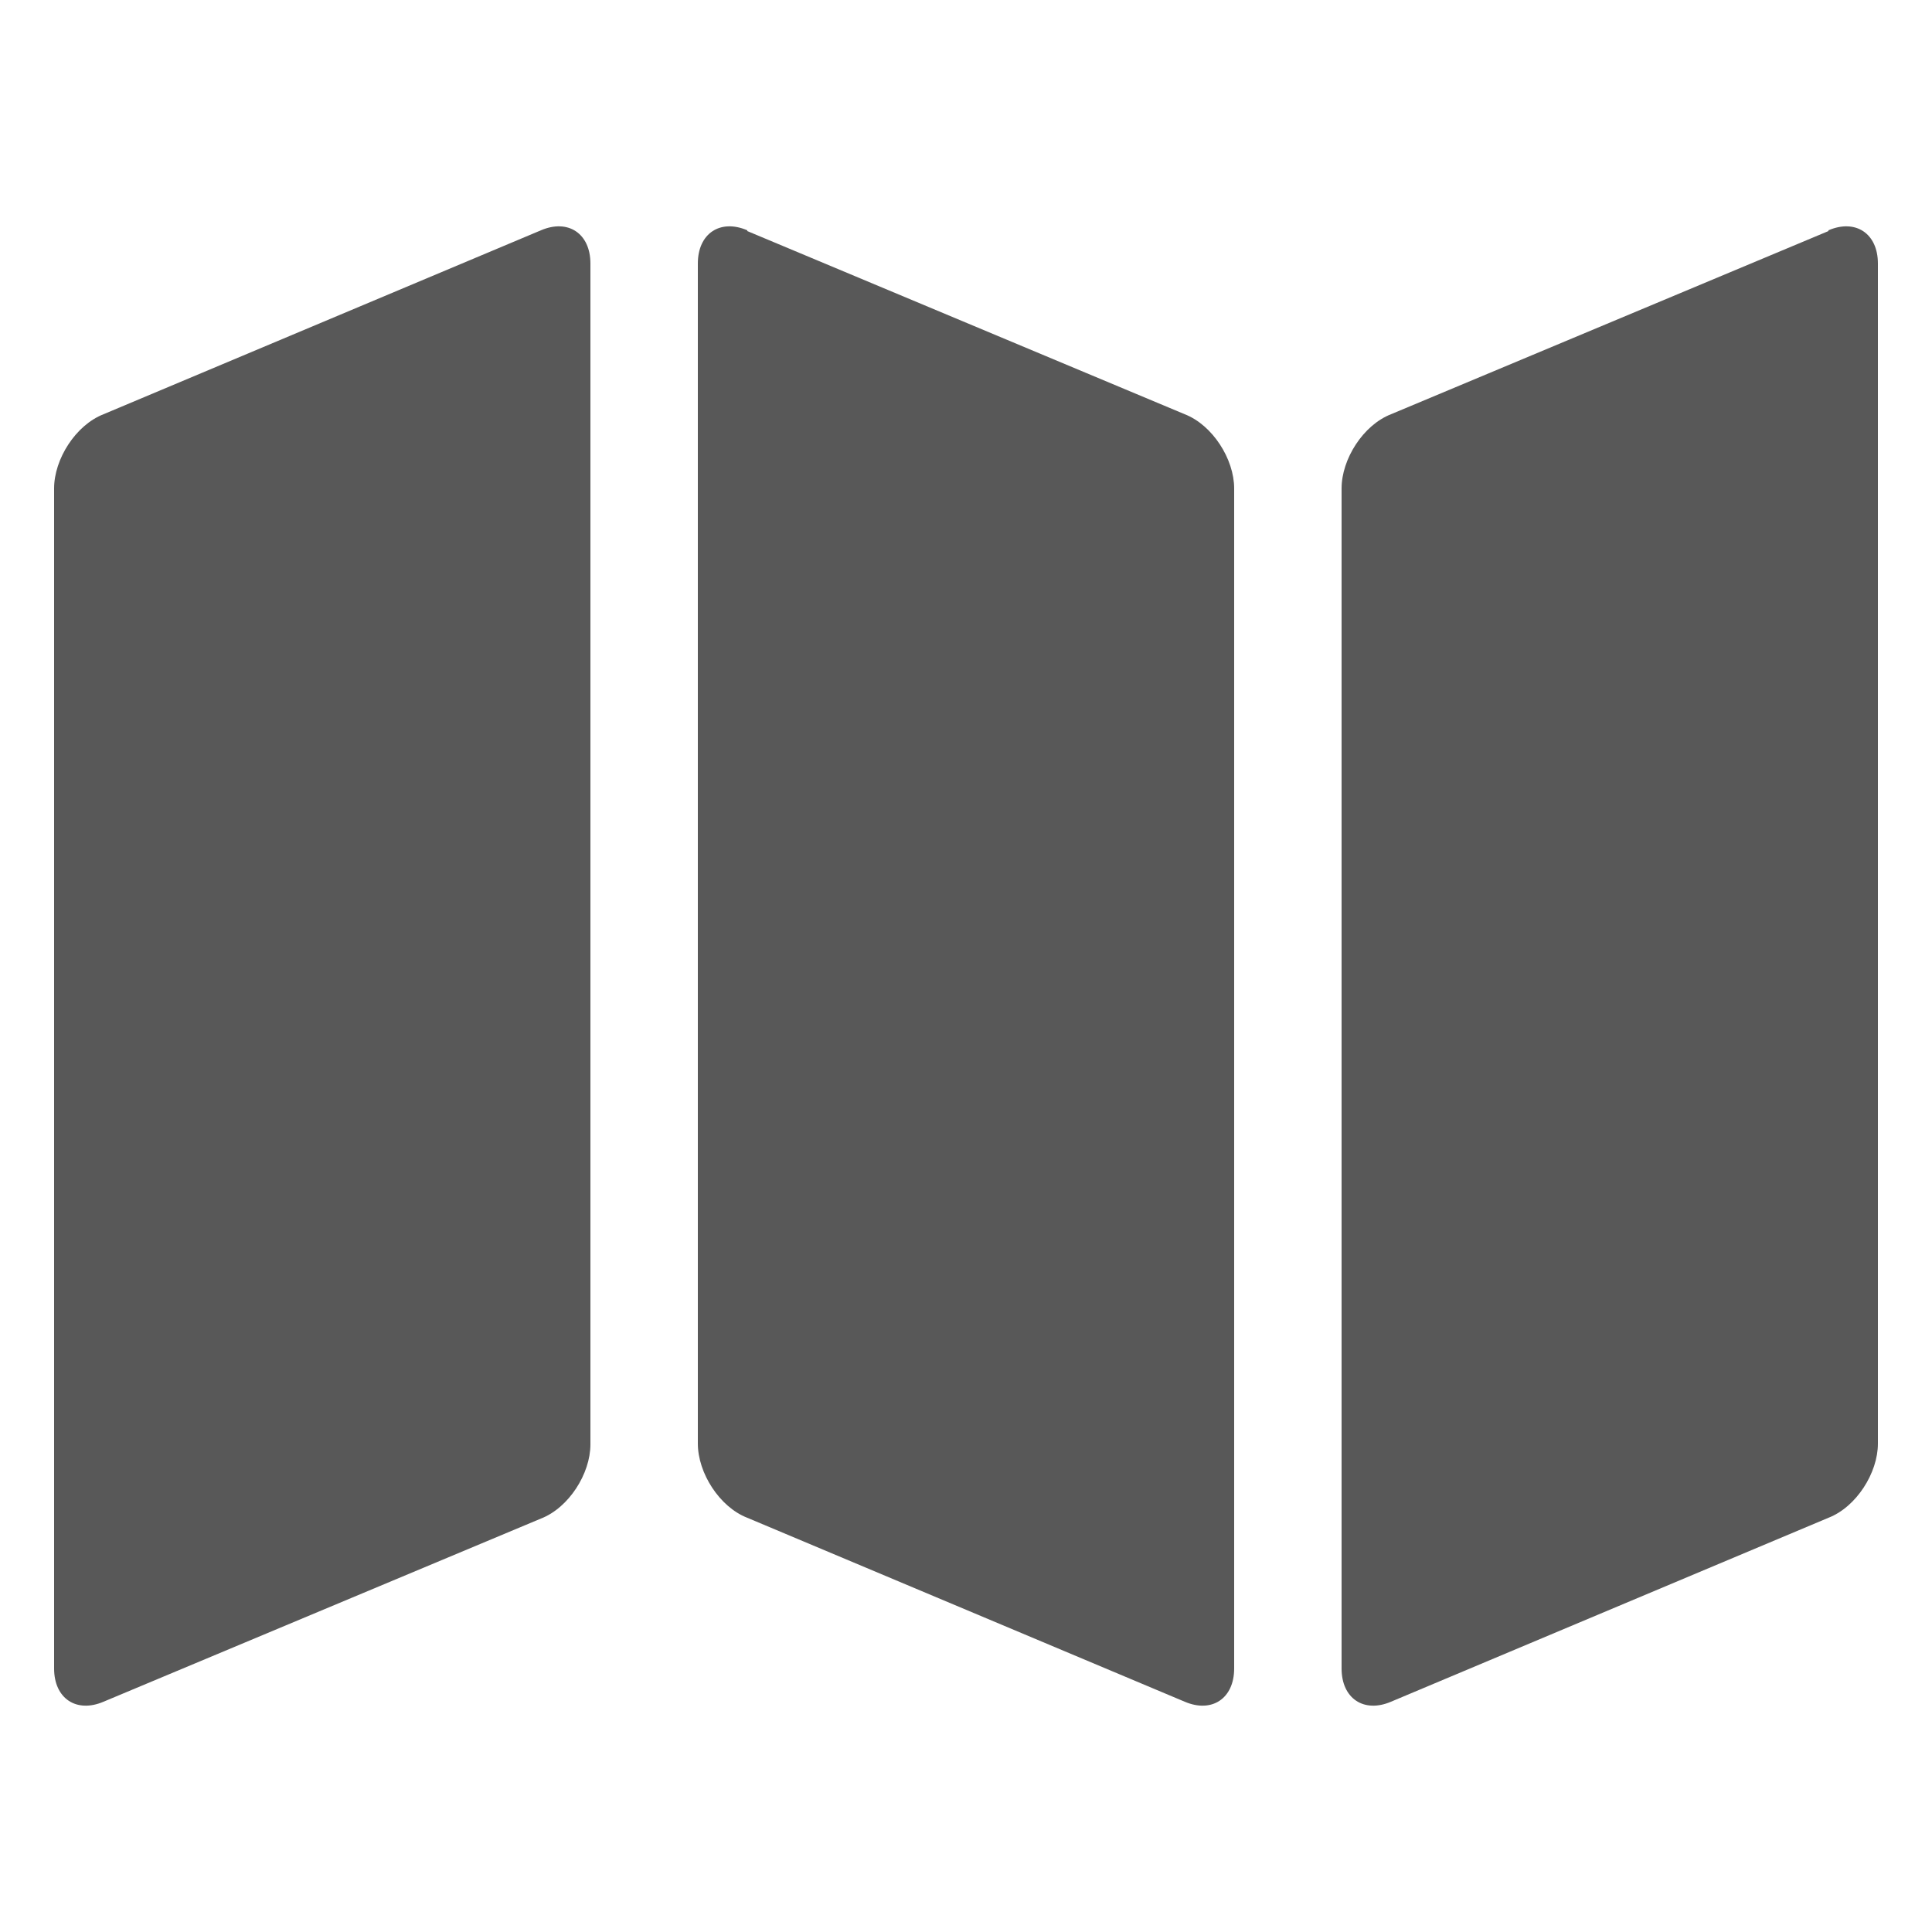 <?xml version="1.0" encoding="UTF-8"?><svg id="Layer_1" xmlns="http://www.w3.org/2000/svg" viewBox="0 0 25 25"><defs><style>.cls-1{fill:#585858;fill-rule:evenodd;}</style></defs><path class="cls-1" d="M9.67,2.98c-.35-.15-.64,.04-.64,.43v15.27c0,.38,.28,.82,.64,.96l5.66,2.38c.35,.15,.64-.04,.64-.43V6.32c0-.38-.28-.82-.64-.96l-5.66-2.37Zm13.99,0c.35-.15,.64,.04,.64,.43v15.27c0,.38-.28,.82-.64,.96l-5.66,2.38c-.35,.15-.64-.04-.64-.43V6.32c0-.38,.28-.82,.64-.96l5.66-2.37Zm-16.66,0c.35-.15,.64,.04,.64,.43v15.28c0,.38-.28,.82-.64,.96l-5.66,2.37c-.35,.15-.64-.04-.64-.43V6.32c0-.38,.28-.82,.64-.96L7,2.98Z"/></svg>